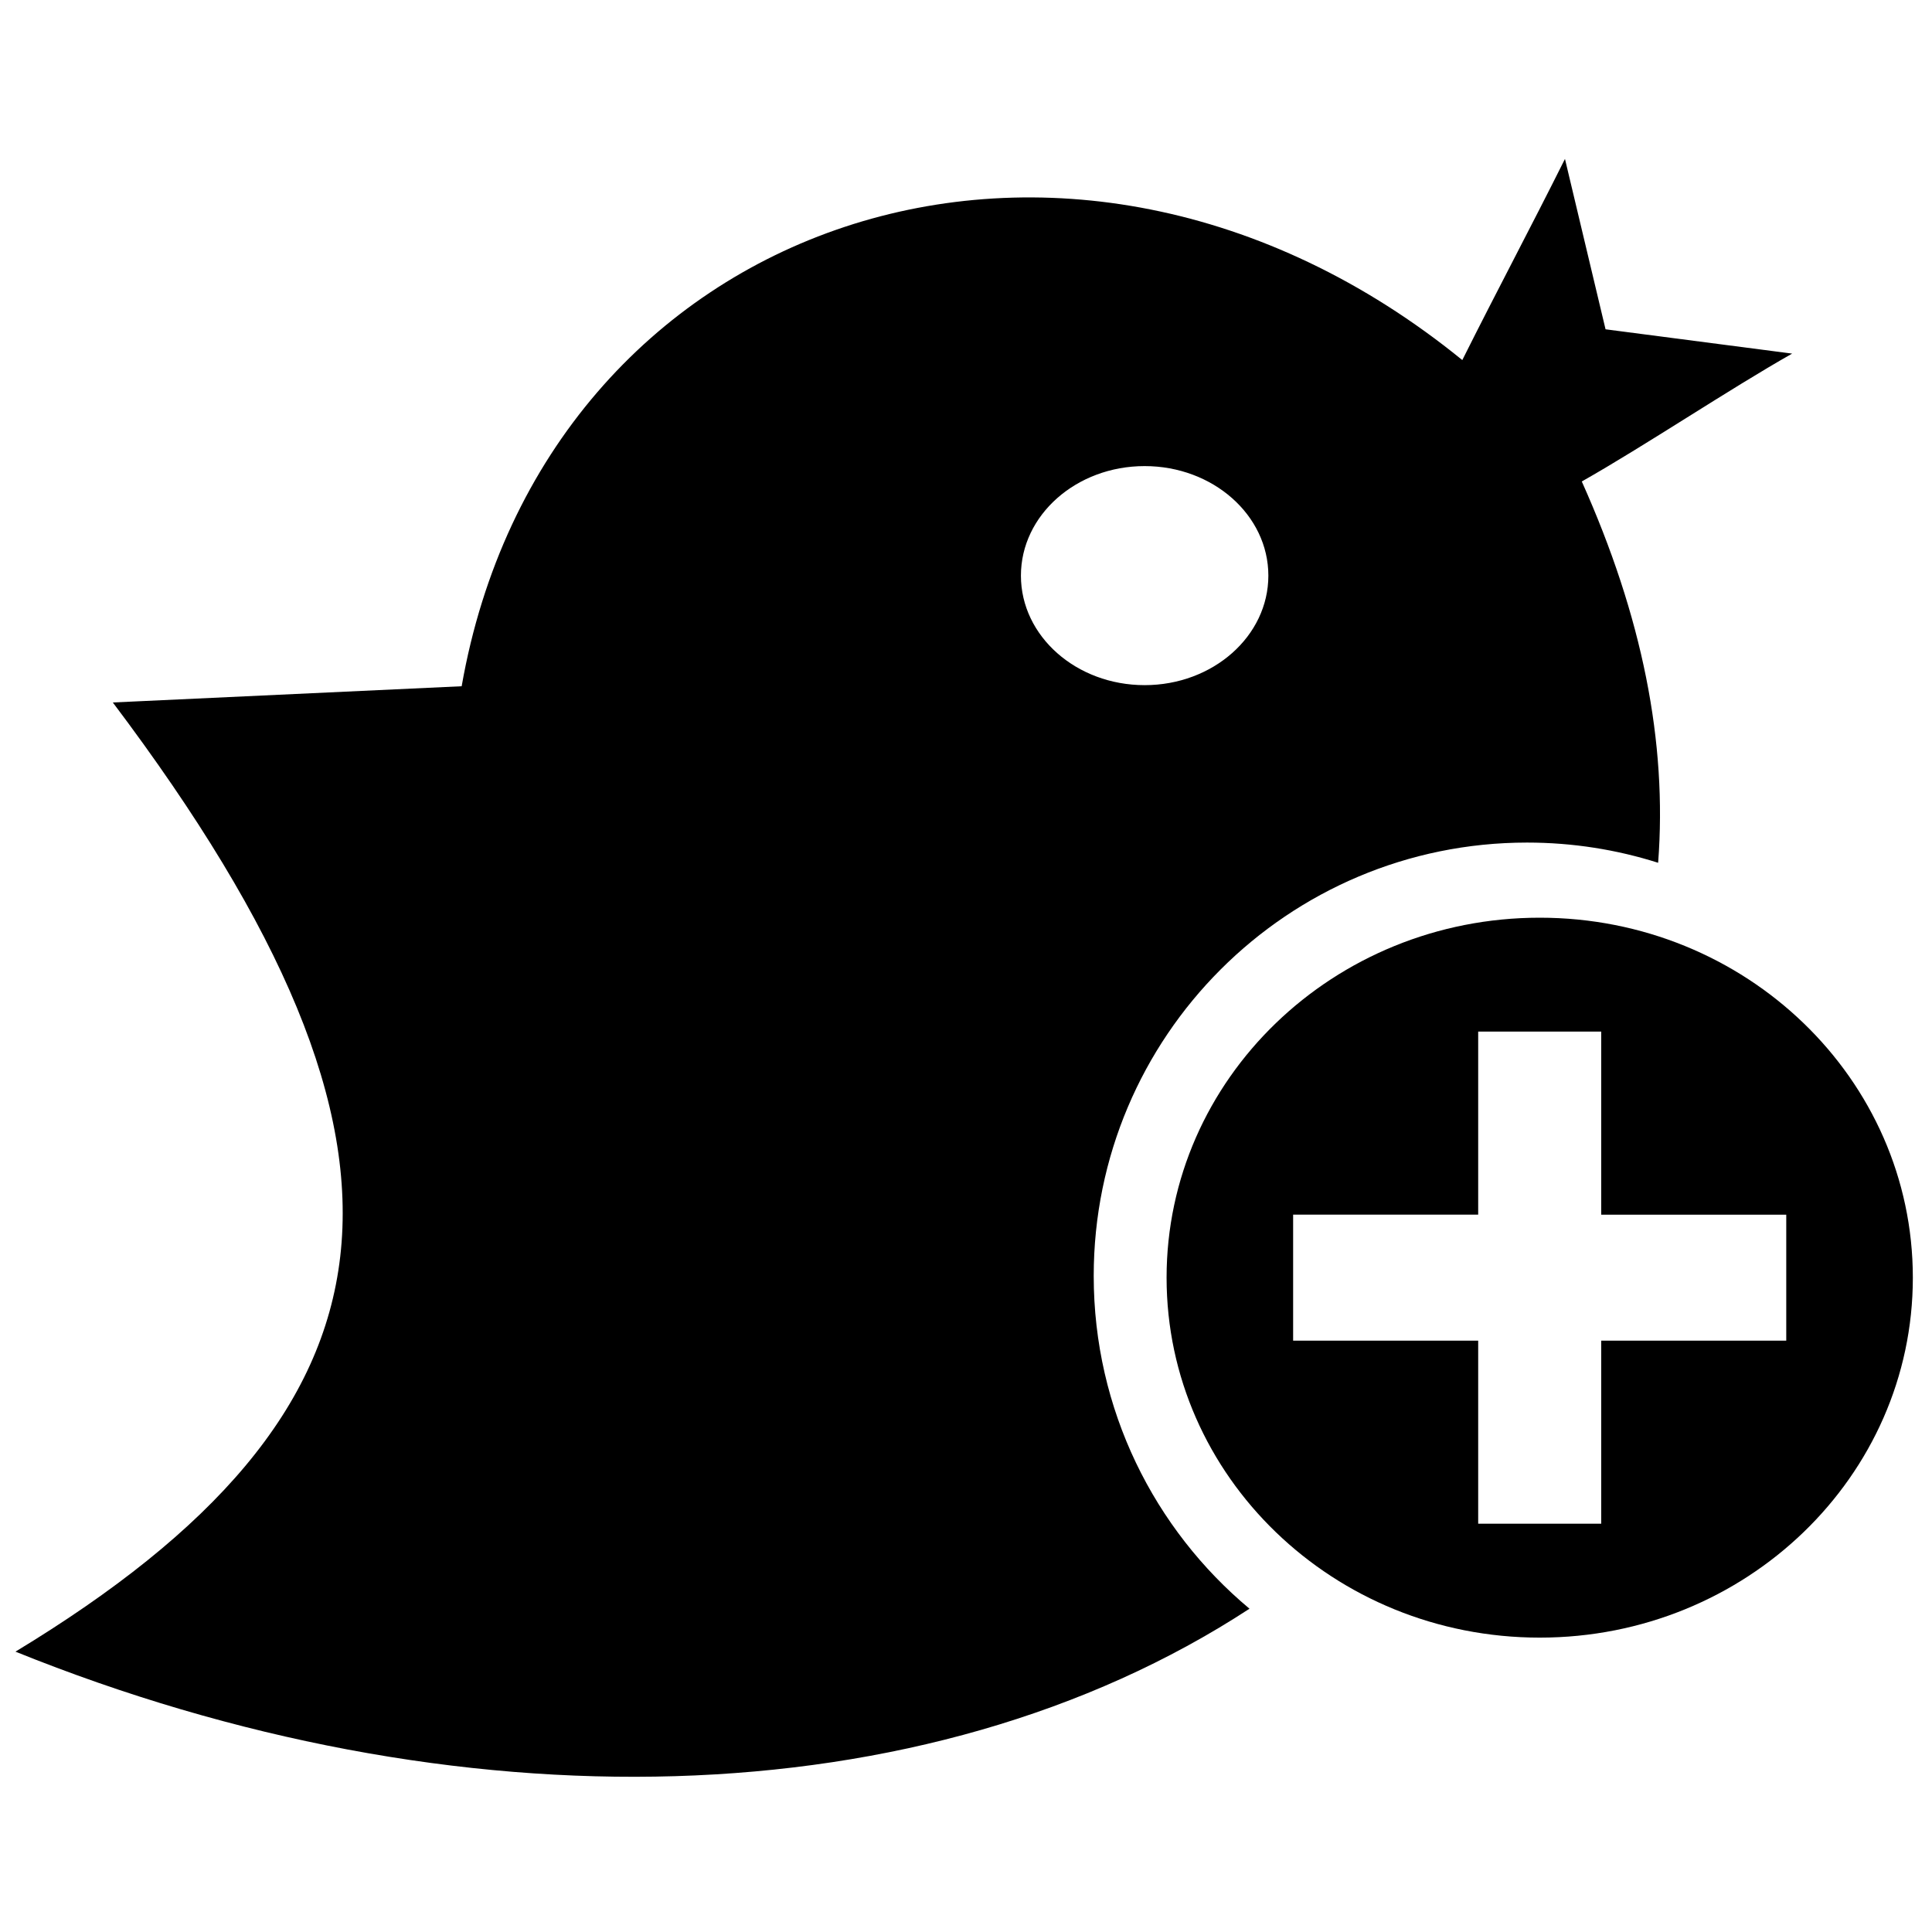 <?xml version="1.0" encoding="UTF-8"?>
<!-- The Best Svg Icon site in the world: iconSvg.co, Visit us! https://iconsvg.co -->
<svg width="800px" height="800px" version="1.1" viewBox="144 144 512 512" xmlns="http://www.w3.org/2000/svg">
 <defs>
  <clipPath id="a">
   <path d="m148.09 186h470.91v429h-470.91z"/>
  </clipPath>
 </defs>
 <g clip-path="url(#a)">
  <path d="m447.34 267.52c18.105 0 32.789 12.996 32.789 29.027 0 16.035-14.68 29.023-32.789 29.023s-32.785-12.988-32.785-29.023c0-16.035 14.68-29.027 32.785-29.027zm-299.25 314.18c116.29 46.965 241 44.832 327.04-11.375-25.23-21.066-41.285-52.754-41.285-88.195 0-63.426 51.414-114.84 114.84-114.84 12.105 0 23.777 1.879 34.738 5.356 2.453-31.961-4.219-65.312-20.234-101.05 16.484-9.316 39.266-24.566 55.75-33.887-16.484-2.144-32.969-4.297-49.453-6.441-3.586-15.051-7.168-30.102-10.754-45.152-9.312 18.629-17.887 34.672-27.207 53.305-104.82-85.227-243.4-37.656-265.18 86.441-30.816 1.43-61.629 2.867-92.445 4.301 90.195 119.7 79.117 187.98-25.801 251.54z" fill-rule="evenodd"/>
 </g>
 <path d="m552.04 387.2c54.605 0 98.883 42.707 98.883 95.395 0 52.684-44.273 95.391-98.883 95.391s-98.883-42.707-98.883-95.391c0-52.688 44.27-95.395 98.883-95.395zm-16.305 160.6h32.602v-48.516h49.039v-33.383h-49.039v-48.523h-32.602v48.52h-49.043v33.383h49.043z" fill-rule="evenodd"/>
</svg>